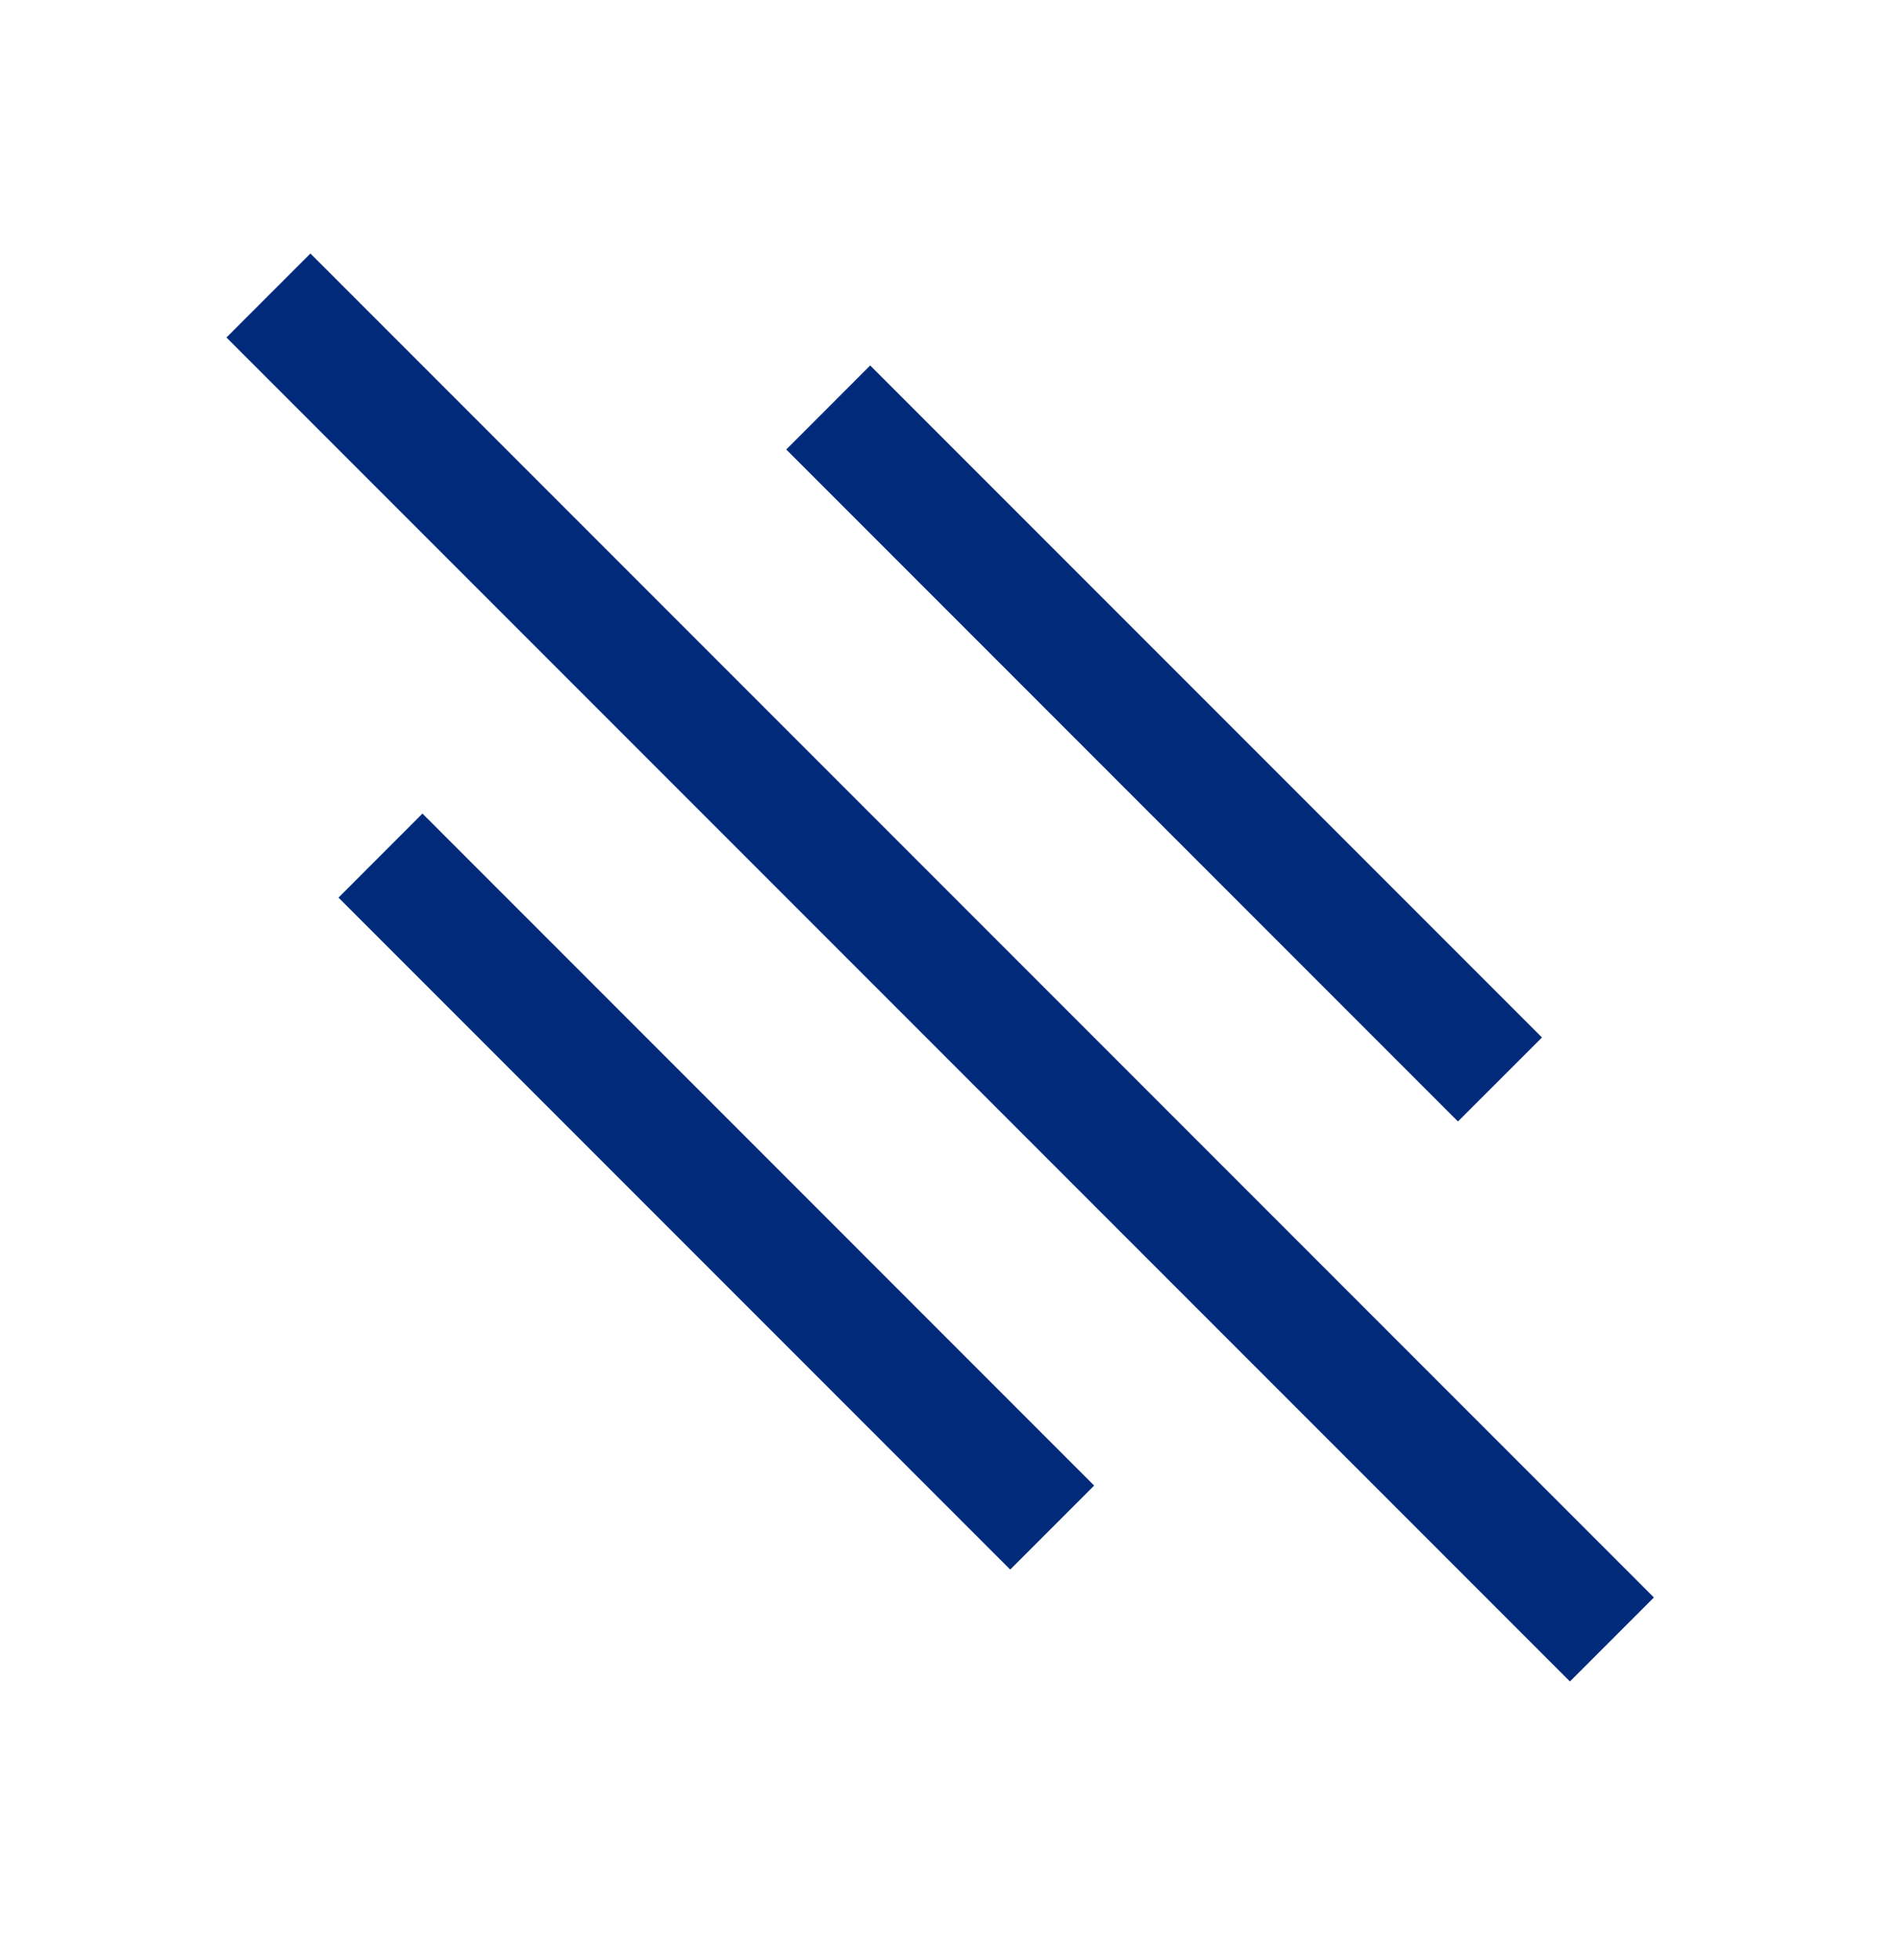 <svg width="32" height="33" viewBox="0 0 32 33" fill="none" xmlns="http://www.w3.org/2000/svg">
<g clip-path="url(#clip0_5522_7670)">
<path d="M14.656 6.153L25.97 17.467L24.555 18.881L13.242 7.568L14.656 6.153Z" fill="#012B7A"/>
<path d="M5.228 4.268L27.855 26.895L26.441 28.309L3.814 5.682L5.228 4.268Z" fill="#012B7A"/>
<path d="M7.115 13.697L18.428 25.011L17.014 26.425L5.701 15.112L7.115 13.697Z" fill="#012B7A"/>
</g>
<defs>
<clipPath id="clip0_5522_7670">
<rect width="32" height="32" fill="white" transform="translate(0 0.5)"/>
</clipPath>
</defs>
</svg>

